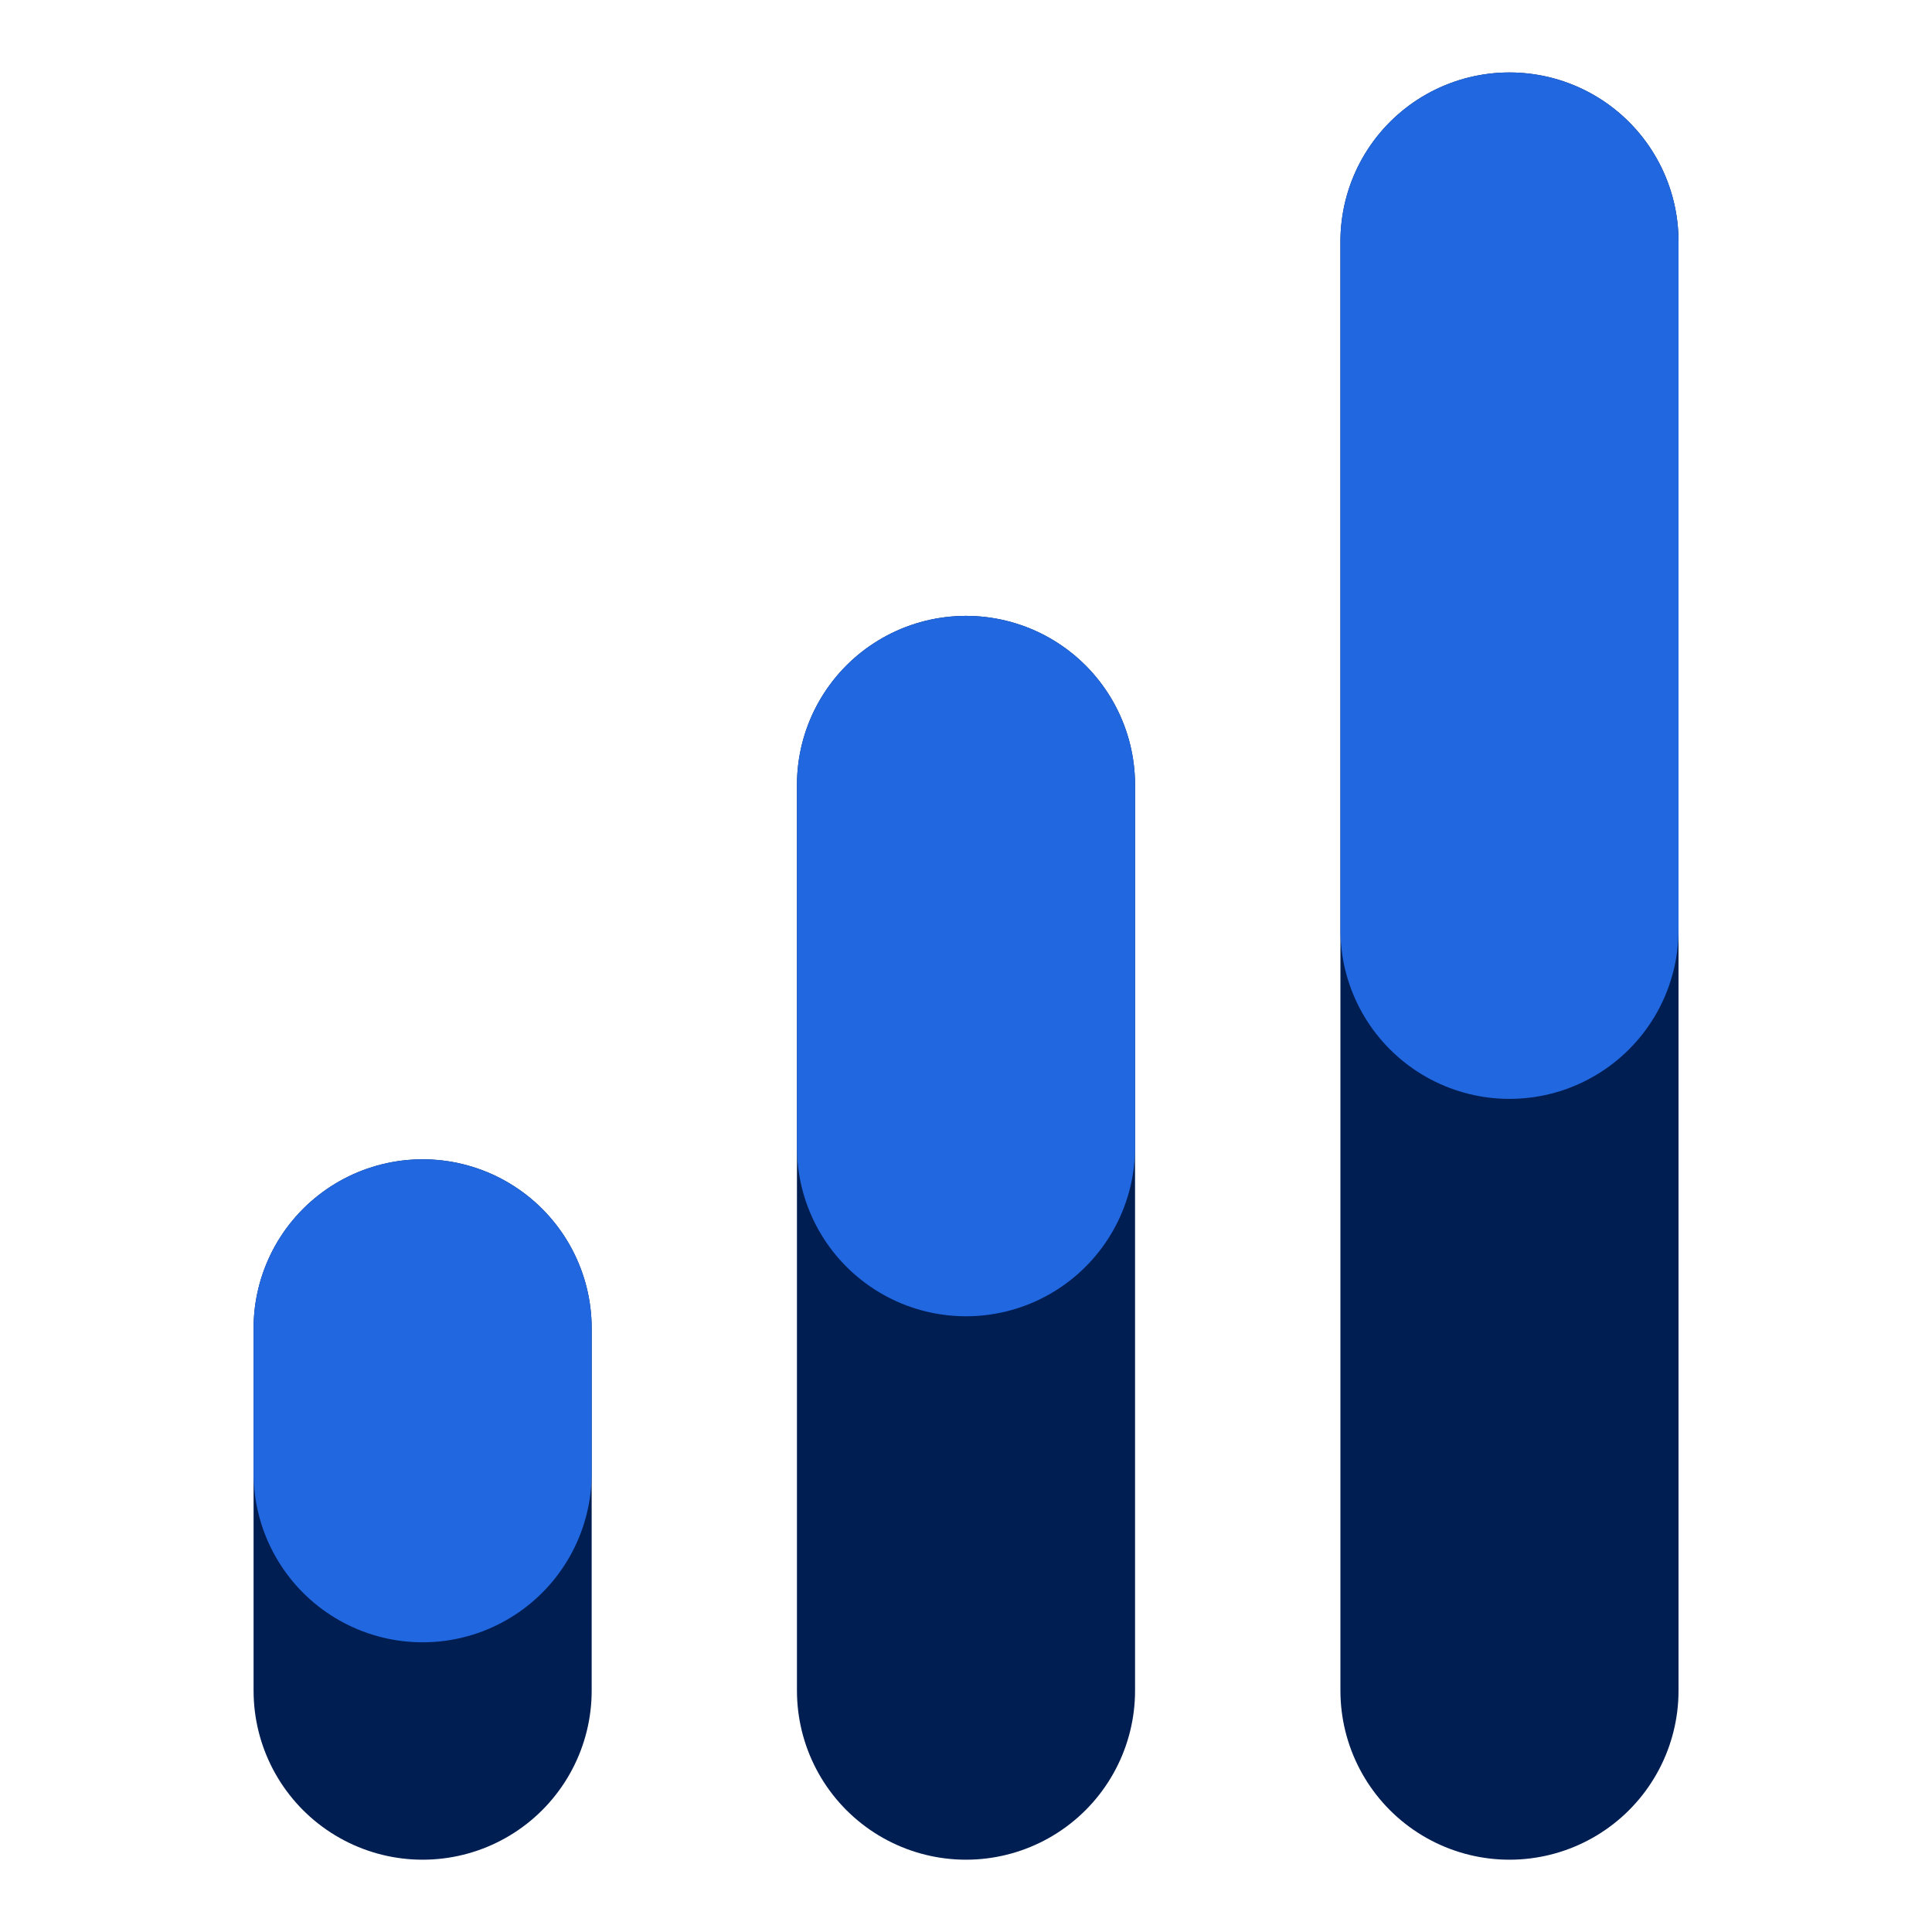 <svg width="40" height="40" viewBox="0 0 40 40" fill="none" xmlns="http://www.w3.org/2000/svg">
<g id="Ultra-Competitive Spreads">
<g id="Group 3717">
<path id="Vector" d="M20 35.003V16.251" stroke="#001E52" stroke-width="7" stroke-linecap="round" stroke-linejoin="round"/>
<path id="Vector_2" d="M20 23.752V16.251" stroke="#2167DF" stroke-width="7" stroke-linecap="round" stroke-linejoin="round"/>
<path id="Vector_3" d="M31.252 35.003V5" stroke="#001E52" stroke-width="7" stroke-linecap="round" stroke-linejoin="round"/>
<path id="Vector_4" d="M31.252 19.251V5" stroke="#2167DF" stroke-width="7" stroke-linecap="round" stroke-linejoin="round"/>
<path id="Vector_5" d="M8.75 35.003V27.502" stroke="#001E52" stroke-width="7" stroke-linecap="round" stroke-linejoin="round"/>
<path id="Vector_6" d="M8.75 30.502V27.502" stroke="#2167DF" stroke-width="7" stroke-linecap="round" stroke-linejoin="round"/>
</g>
</g>
</svg>
